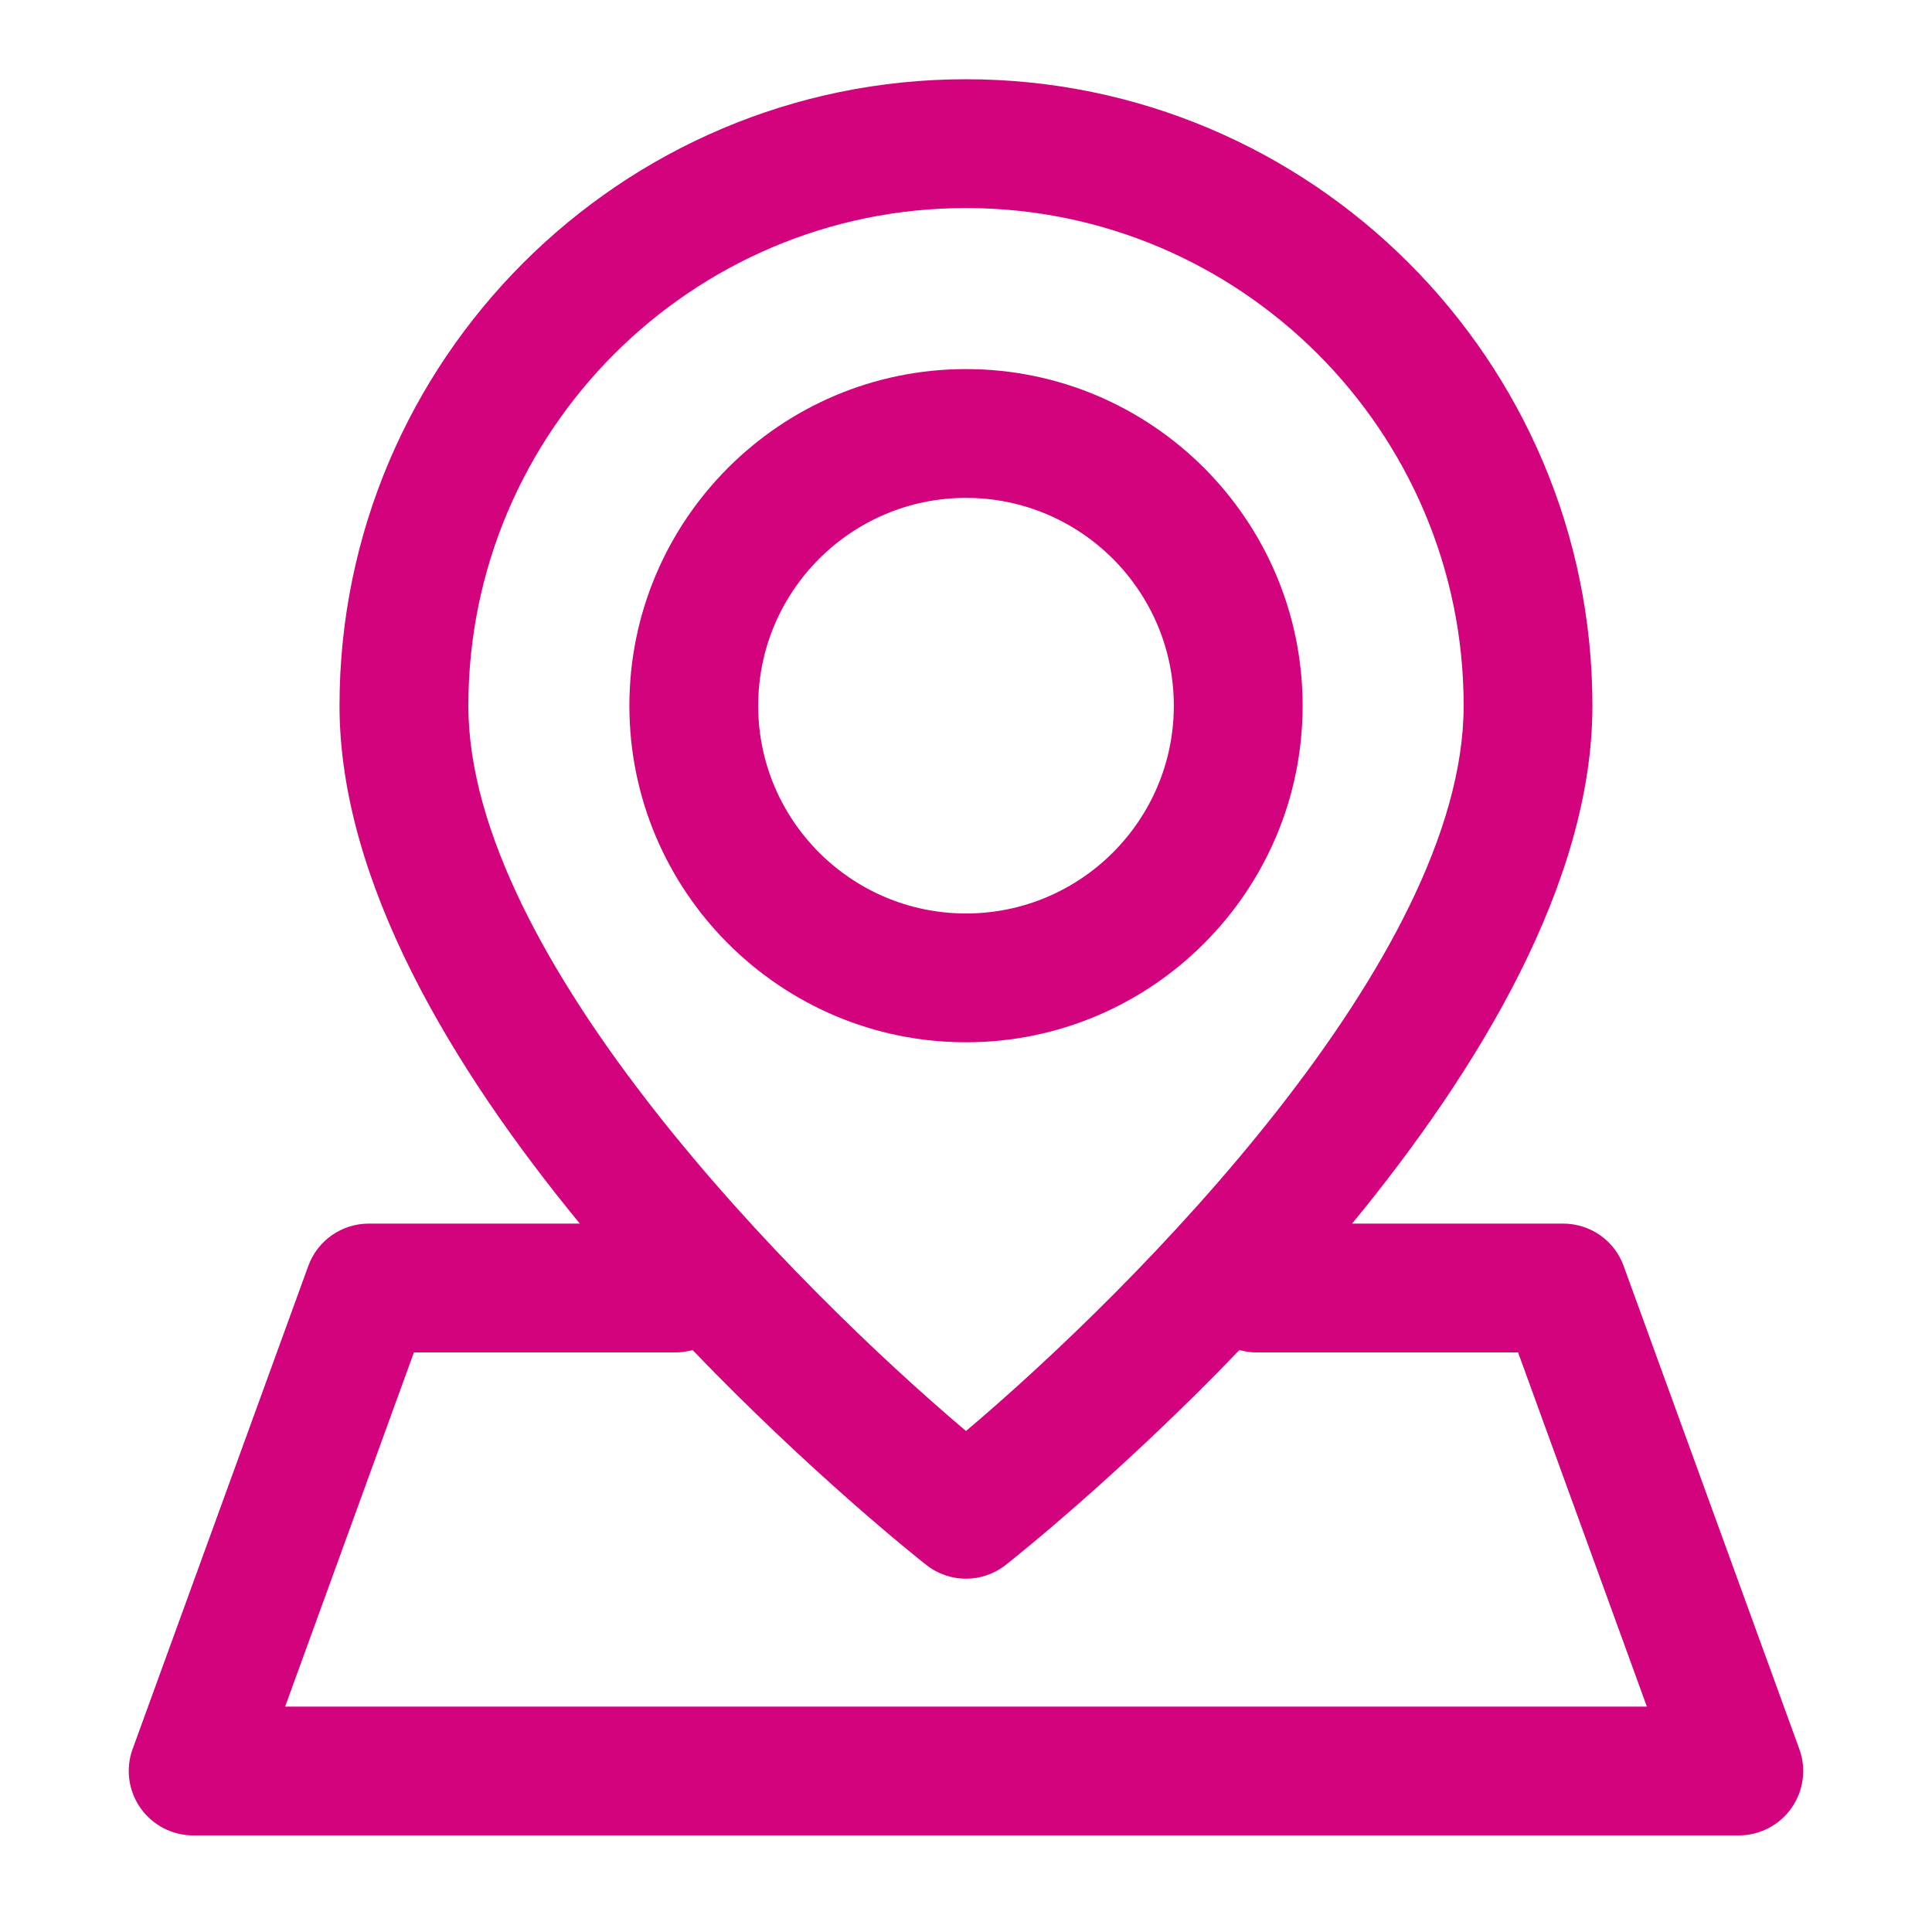 <svg xmlns="http://www.w3.org/2000/svg" viewBox="0 0 60 60">
<style type="text/css">
	.icon{fill:#D3037E;}
</style>
	<path class="icon" d="M40.454,21.916c0-5.764-4.688-10.454-10.454-10.454c-5.765,0-10.454,4.689-10.454,10.454
		S24.236,32.369,30,32.369C35.764,32.369,40.454,27.68,40.454,21.916z M23.546,21.916c0-3.559,2.895-6.454,6.454-6.454
		c3.559,0,6.454,2.895,6.454,6.454S33.559,28.369,30,28.369C26.441,28.369,23.546,25.474,23.546,21.916z"/>
	<path class="icon" d="M55.879,54.316l-5.455-15C50.139,38.525,49.387,38,48.545,38h-6.554c3.944-4.801,7.463-10.612,7.463-16.084
		c0-10.728-8.728-19.455-19.455-19.455c-10.728,0-19.455,8.727-19.455,19.455c0,5.472,3.518,11.283,7.463,16.084h-6.554
		c-0.841,0-1.592,0.525-1.879,1.316l-5.455,15c-0.223,0.613-0.133,1.295,0.241,1.83C4.736,56.682,5.348,57,6,57h48
		c0.652,0,1.264-0.318,1.639-0.854C56.012,55.613,56.104,54.93,55.879,54.316z M30,6.461c8.521,0,15.455,6.933,15.455,15.455
		c0,7.839-10.21,18.091-15.455,22.525c-5.245-4.435-15.455-14.688-15.455-22.525C14.545,13.394,21.479,6.461,30,6.461z M8.855,53
		l4-11H21c0.177,0,0.346-0.029,0.509-0.072c3.679,3.827,6.942,6.424,7.254,6.67c0.363,0.286,0.8,0.43,1.237,0.43
		s0.875-0.144,1.236-0.43c0.313-0.246,3.576-2.843,7.255-6.67C38.654,41.971,38.822,42,39,42h8.145l4,11H8.855z"/>
</svg>
